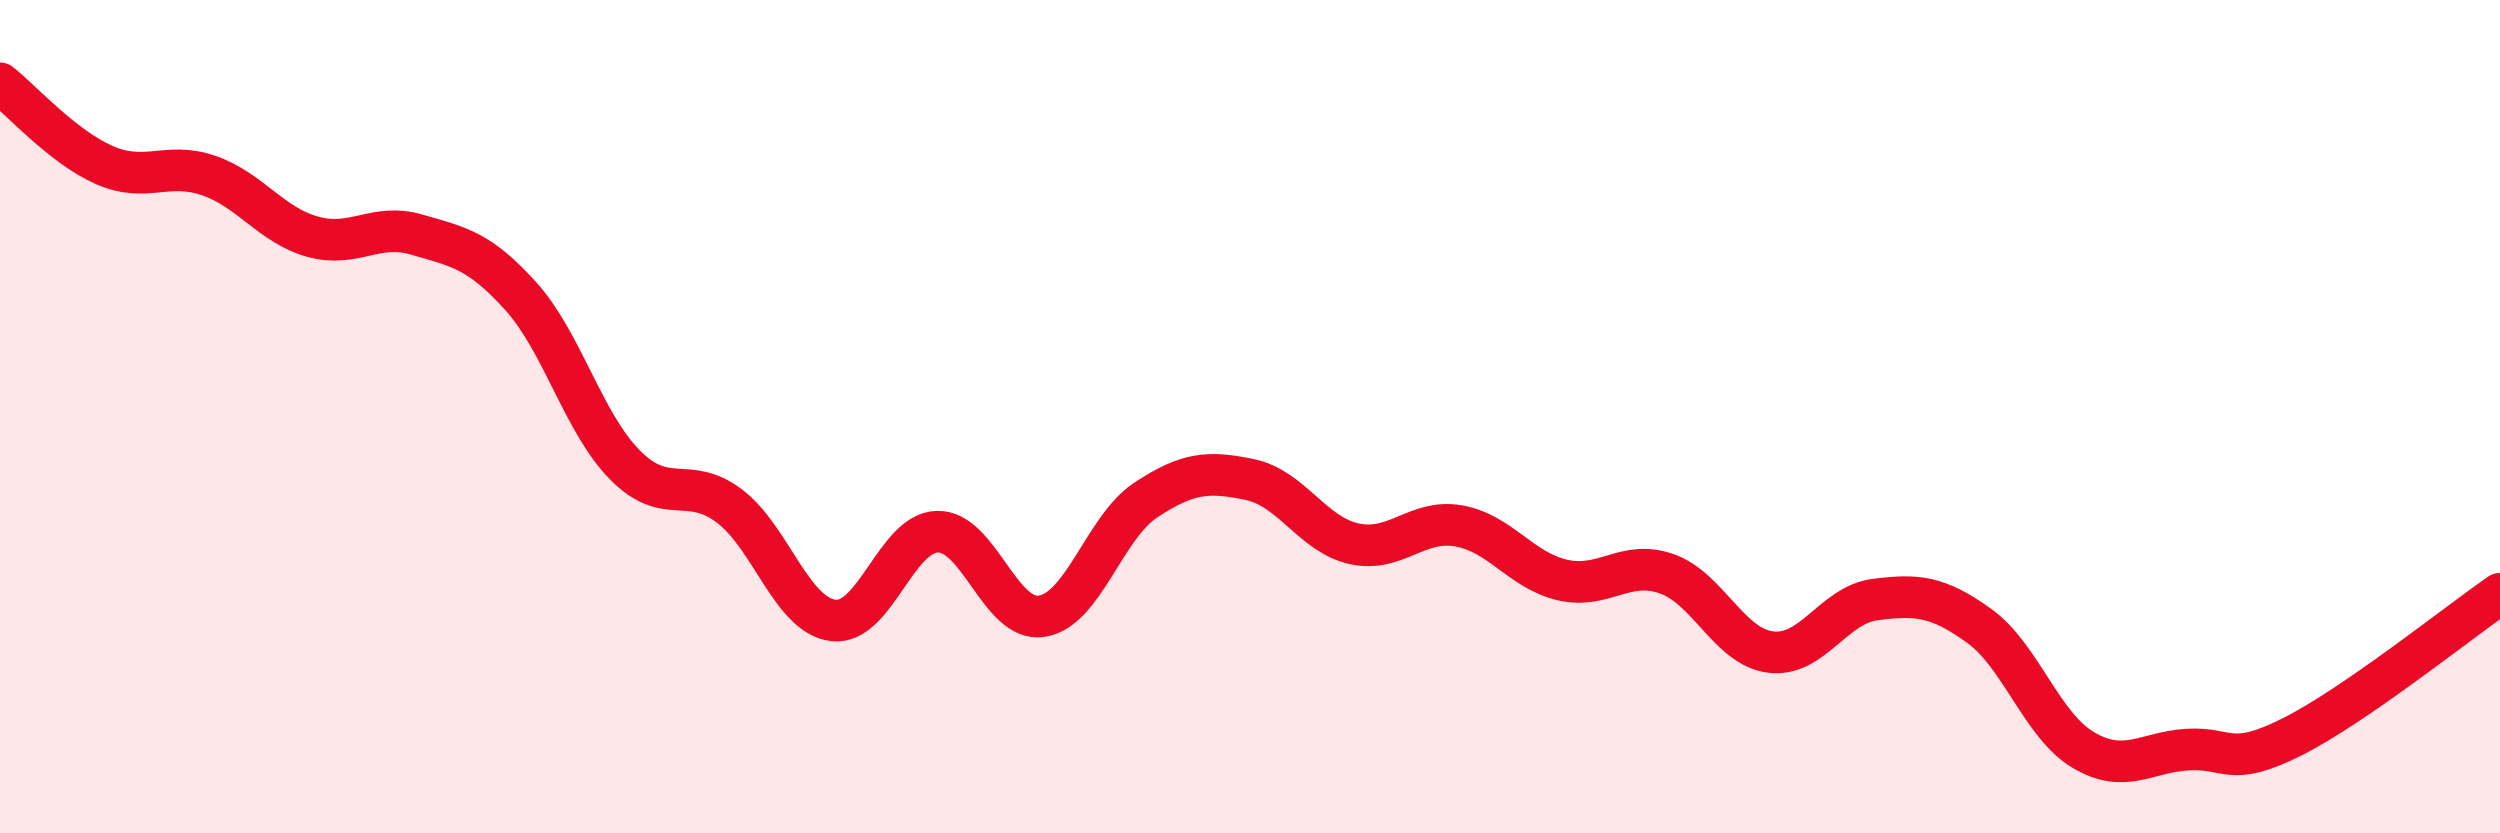 
    <svg width="60" height="20" viewBox="0 0 60 20" xmlns="http://www.w3.org/2000/svg">
      <path
        d="M 0,2 C 0.5,2.39 1.5,3.52 2.5,3.96 C 3.5,4.4 4,3.87 5,4.21 C 6,4.55 6.5,5.4 7.5,5.68 C 8.5,5.96 9,5.34 10,5.63 C 11,5.92 11.5,6 12.5,7.11 C 13.5,8.22 14,10.15 15,11.16 C 16,12.17 16.5,11.39 17.5,12.14 C 18.5,12.89 19,14.77 20,14.89 C 21,15.01 21.5,12.78 22.5,12.76 C 23.5,12.74 24,14.94 25,14.79 C 26,14.64 26.5,12.66 27.5,12 C 28.5,11.34 29,11.3 30,11.51 C 31,11.72 31.5,12.83 32.5,13.05 C 33.5,13.27 34,12.45 35,12.62 C 36,12.79 36.5,13.69 37.5,13.92 C 38.5,14.15 39,13.42 40,13.77 C 41,14.12 41.5,15.53 42.5,15.65 C 43.5,15.77 44,14.52 45,14.39 C 46,14.26 46.5,14.3 47.5,15.02 C 48.5,15.74 49,17.41 50,18 C 51,18.59 51.5,18.05 52.5,17.99 C 53.5,17.93 53.5,18.44 55,17.69 C 56.5,16.94 59,14.94 60,14.25L60 20L0 20Z"
        fill="#EB0A25"
        opacity="0.1"
        stroke-linecap="round"
        stroke-linejoin="round"
      />
      <path
        d="M 0,2 C 0.5,2.39 1.5,3.52 2.5,3.96 C 3.5,4.4 4,3.87 5,4.21 C 6,4.55 6.5,5.4 7.5,5.68 C 8.5,5.96 9,5.34 10,5.63 C 11,5.92 11.5,6 12.5,7.11 C 13.5,8.22 14,10.15 15,11.16 C 16,12.17 16.5,11.39 17.5,12.14 C 18.5,12.89 19,14.77 20,14.89 C 21,15.01 21.5,12.78 22.5,12.76 C 23.5,12.74 24,14.94 25,14.79 C 26,14.64 26.5,12.66 27.5,12 C 28.5,11.34 29,11.3 30,11.51 C 31,11.72 31.5,12.83 32.5,13.05 C 33.5,13.27 34,12.45 35,12.62 C 36,12.79 36.5,13.69 37.5,13.92 C 38.5,14.15 39,13.42 40,13.77 C 41,14.12 41.5,15.53 42.5,15.65 C 43.5,15.77 44,14.52 45,14.39 C 46,14.26 46.5,14.3 47.5,15.02 C 48.5,15.74 49,17.41 50,18 C 51,18.59 51.5,18.05 52.5,17.99 C 53.5,17.93 53.5,18.44 55,17.69 C 56.5,16.94 59,14.94 60,14.25"
        stroke="#EB0A25"
        stroke-width="1"
        fill="none"
        stroke-linecap="round"
        stroke-linejoin="round"
      />
    </svg>
  